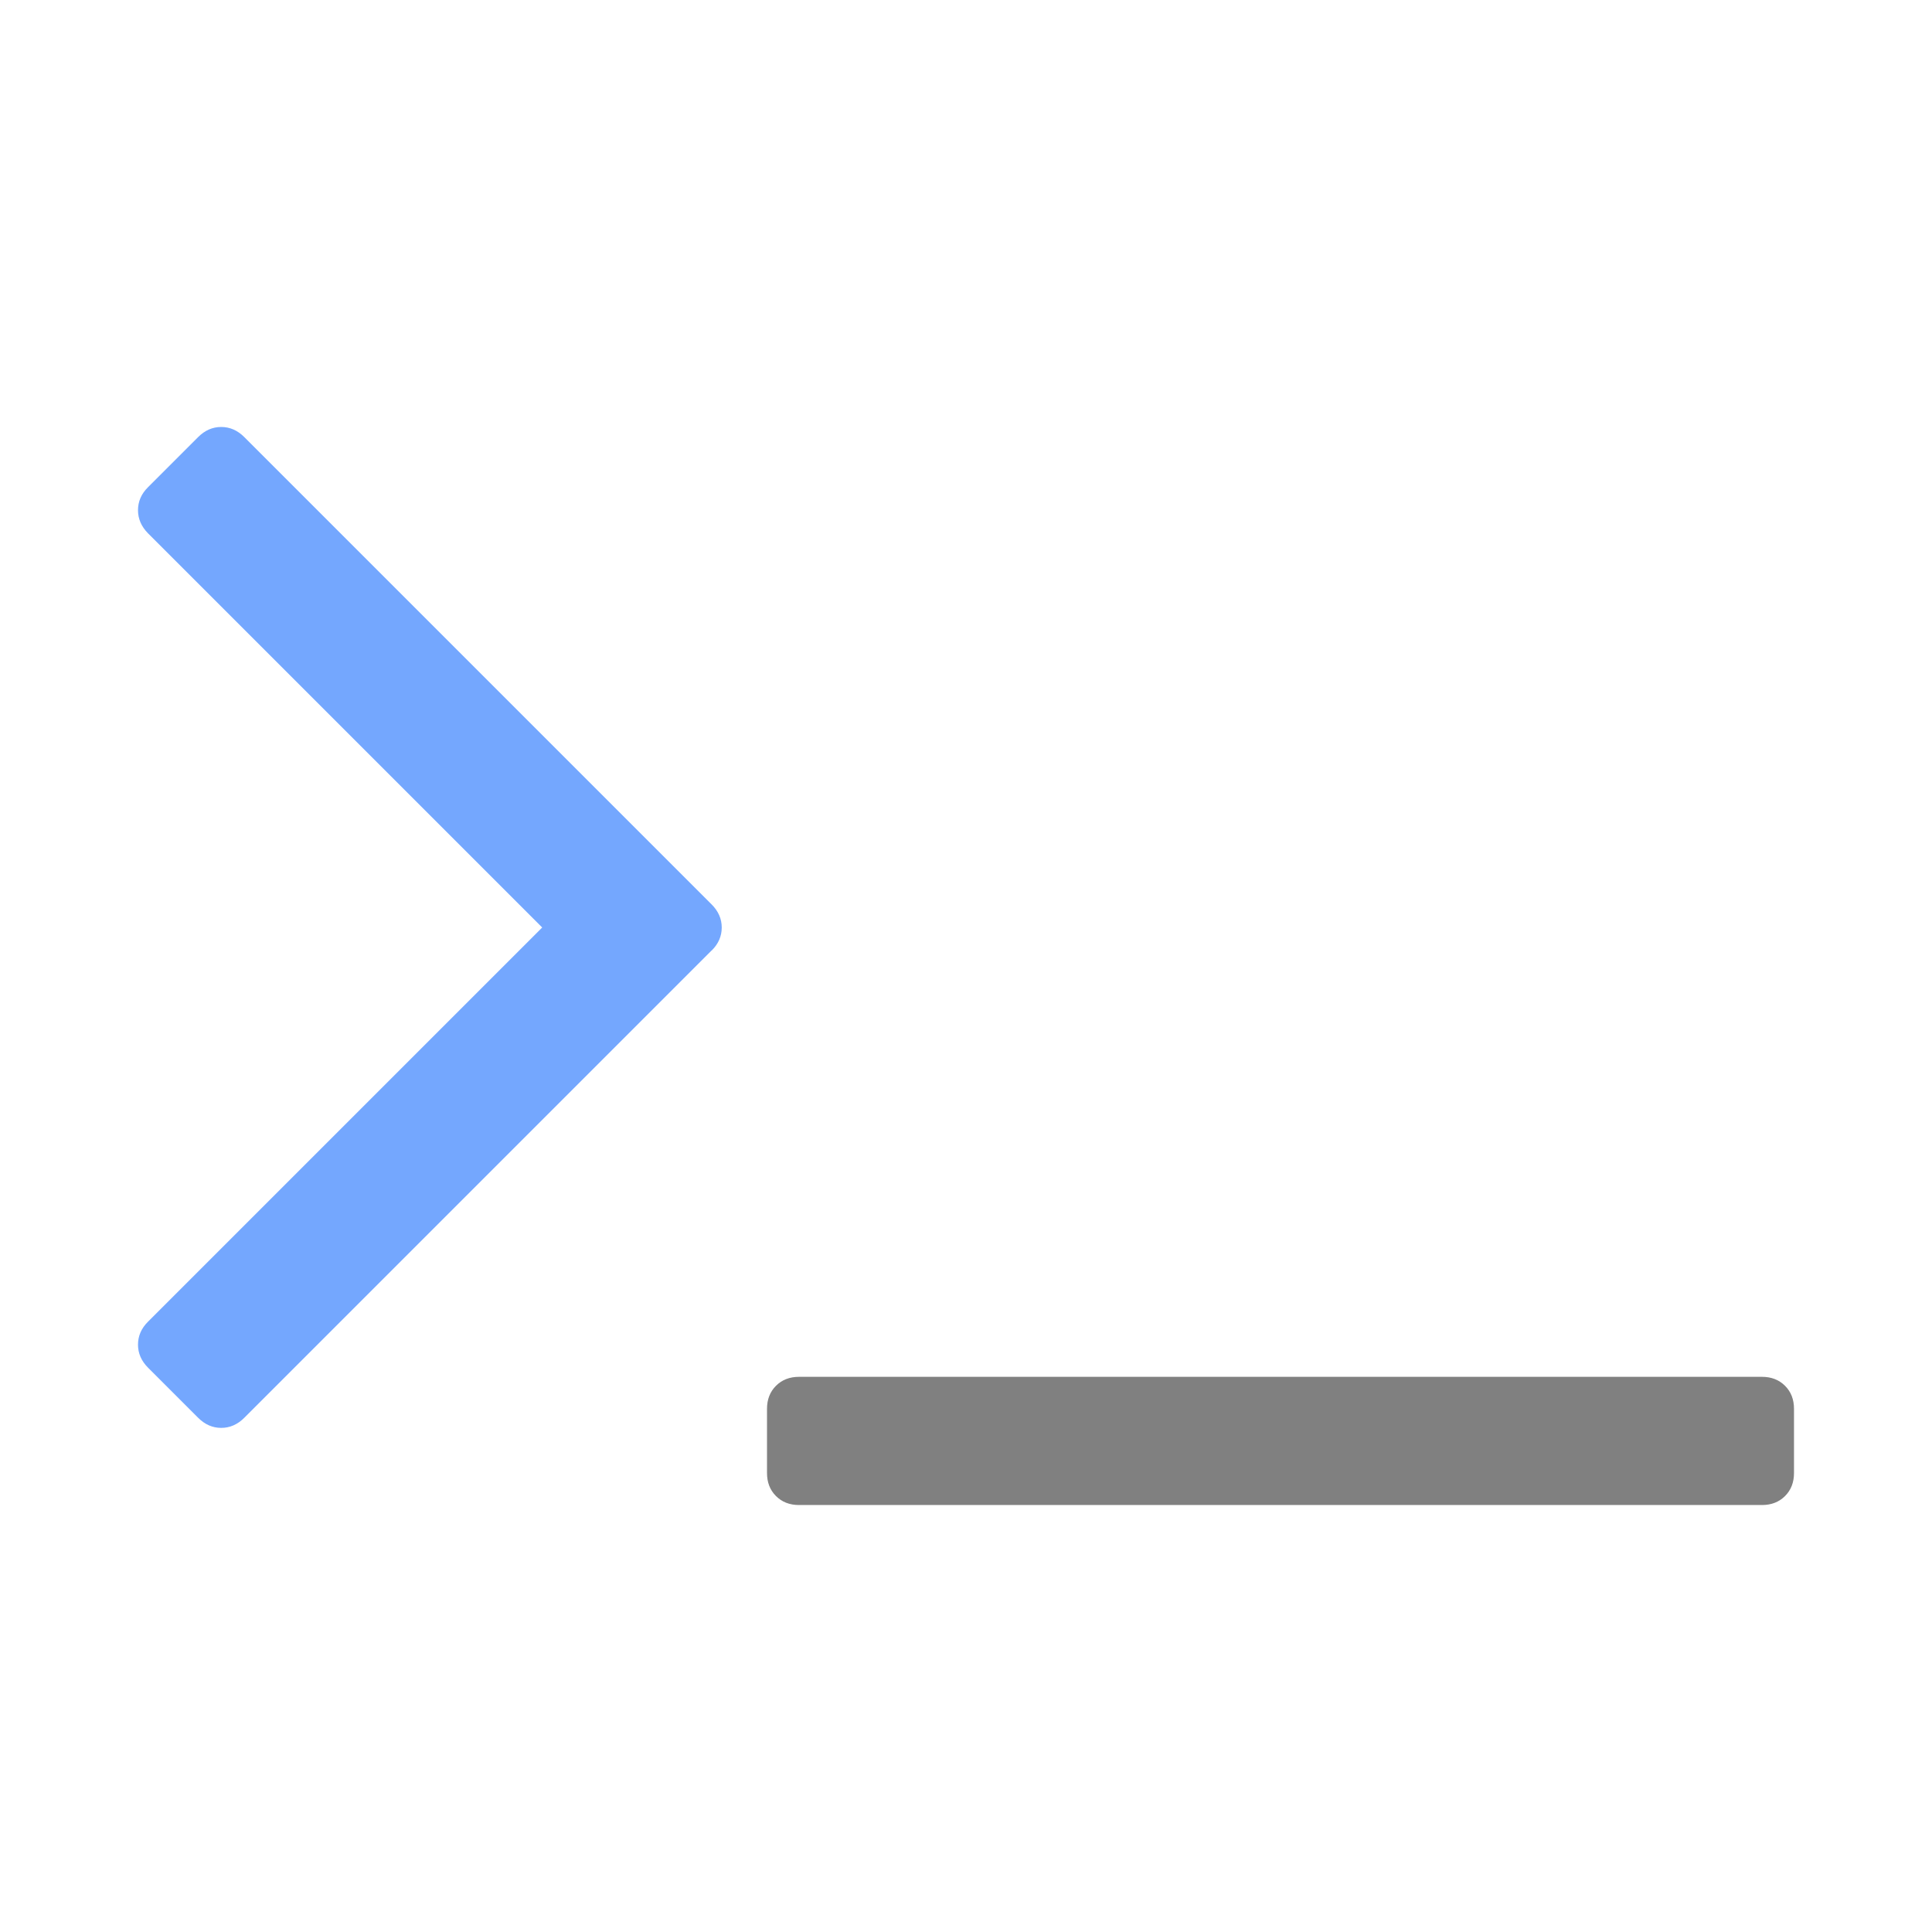 <!-- 76x76 size -->
<svg fill="#74a7fe" width="76px" height="76px" viewBox="0 0 14 14" role="img" focusable="false" aria-hidden="true" xmlns="http://www.w3.org/2000/svg">
  <g id="SVGRepo_bgCarrier" stroke-width="0"/>
  <g id="SVGRepo_tracerCarrier" stroke-linecap="round" stroke-linejoin="round"/>
  <g id="SVGRepo_iconCarrier">
    <path d="M5.157 6.887l-3.387 3.387q-.073.073-.167.073-.094 0-.167-.073l-.363-.363Q1 9.838 1 9.744q0-.095.073-.167l2.856-2.856-2.856-2.856Q1 3.791 1 3.697q0-.095.073-.167l.363-.363q.073-.073.167-.073.094 0 .167.073l3.387 3.387q.073.073.073.167 0 .095-.073.167z"/>
    <path fill="gray" d="M13 10.209v.465q0 .102-.065.167-.065.065-.167.065h-6.978q-.102 0-.167-.065-.065-.065-.065-.167v-.465q0-.102.065-.167.065-.065.167-.065h6.978q.102 0 .167.065.065.065.065.167z"/>
  </g>
</svg>
